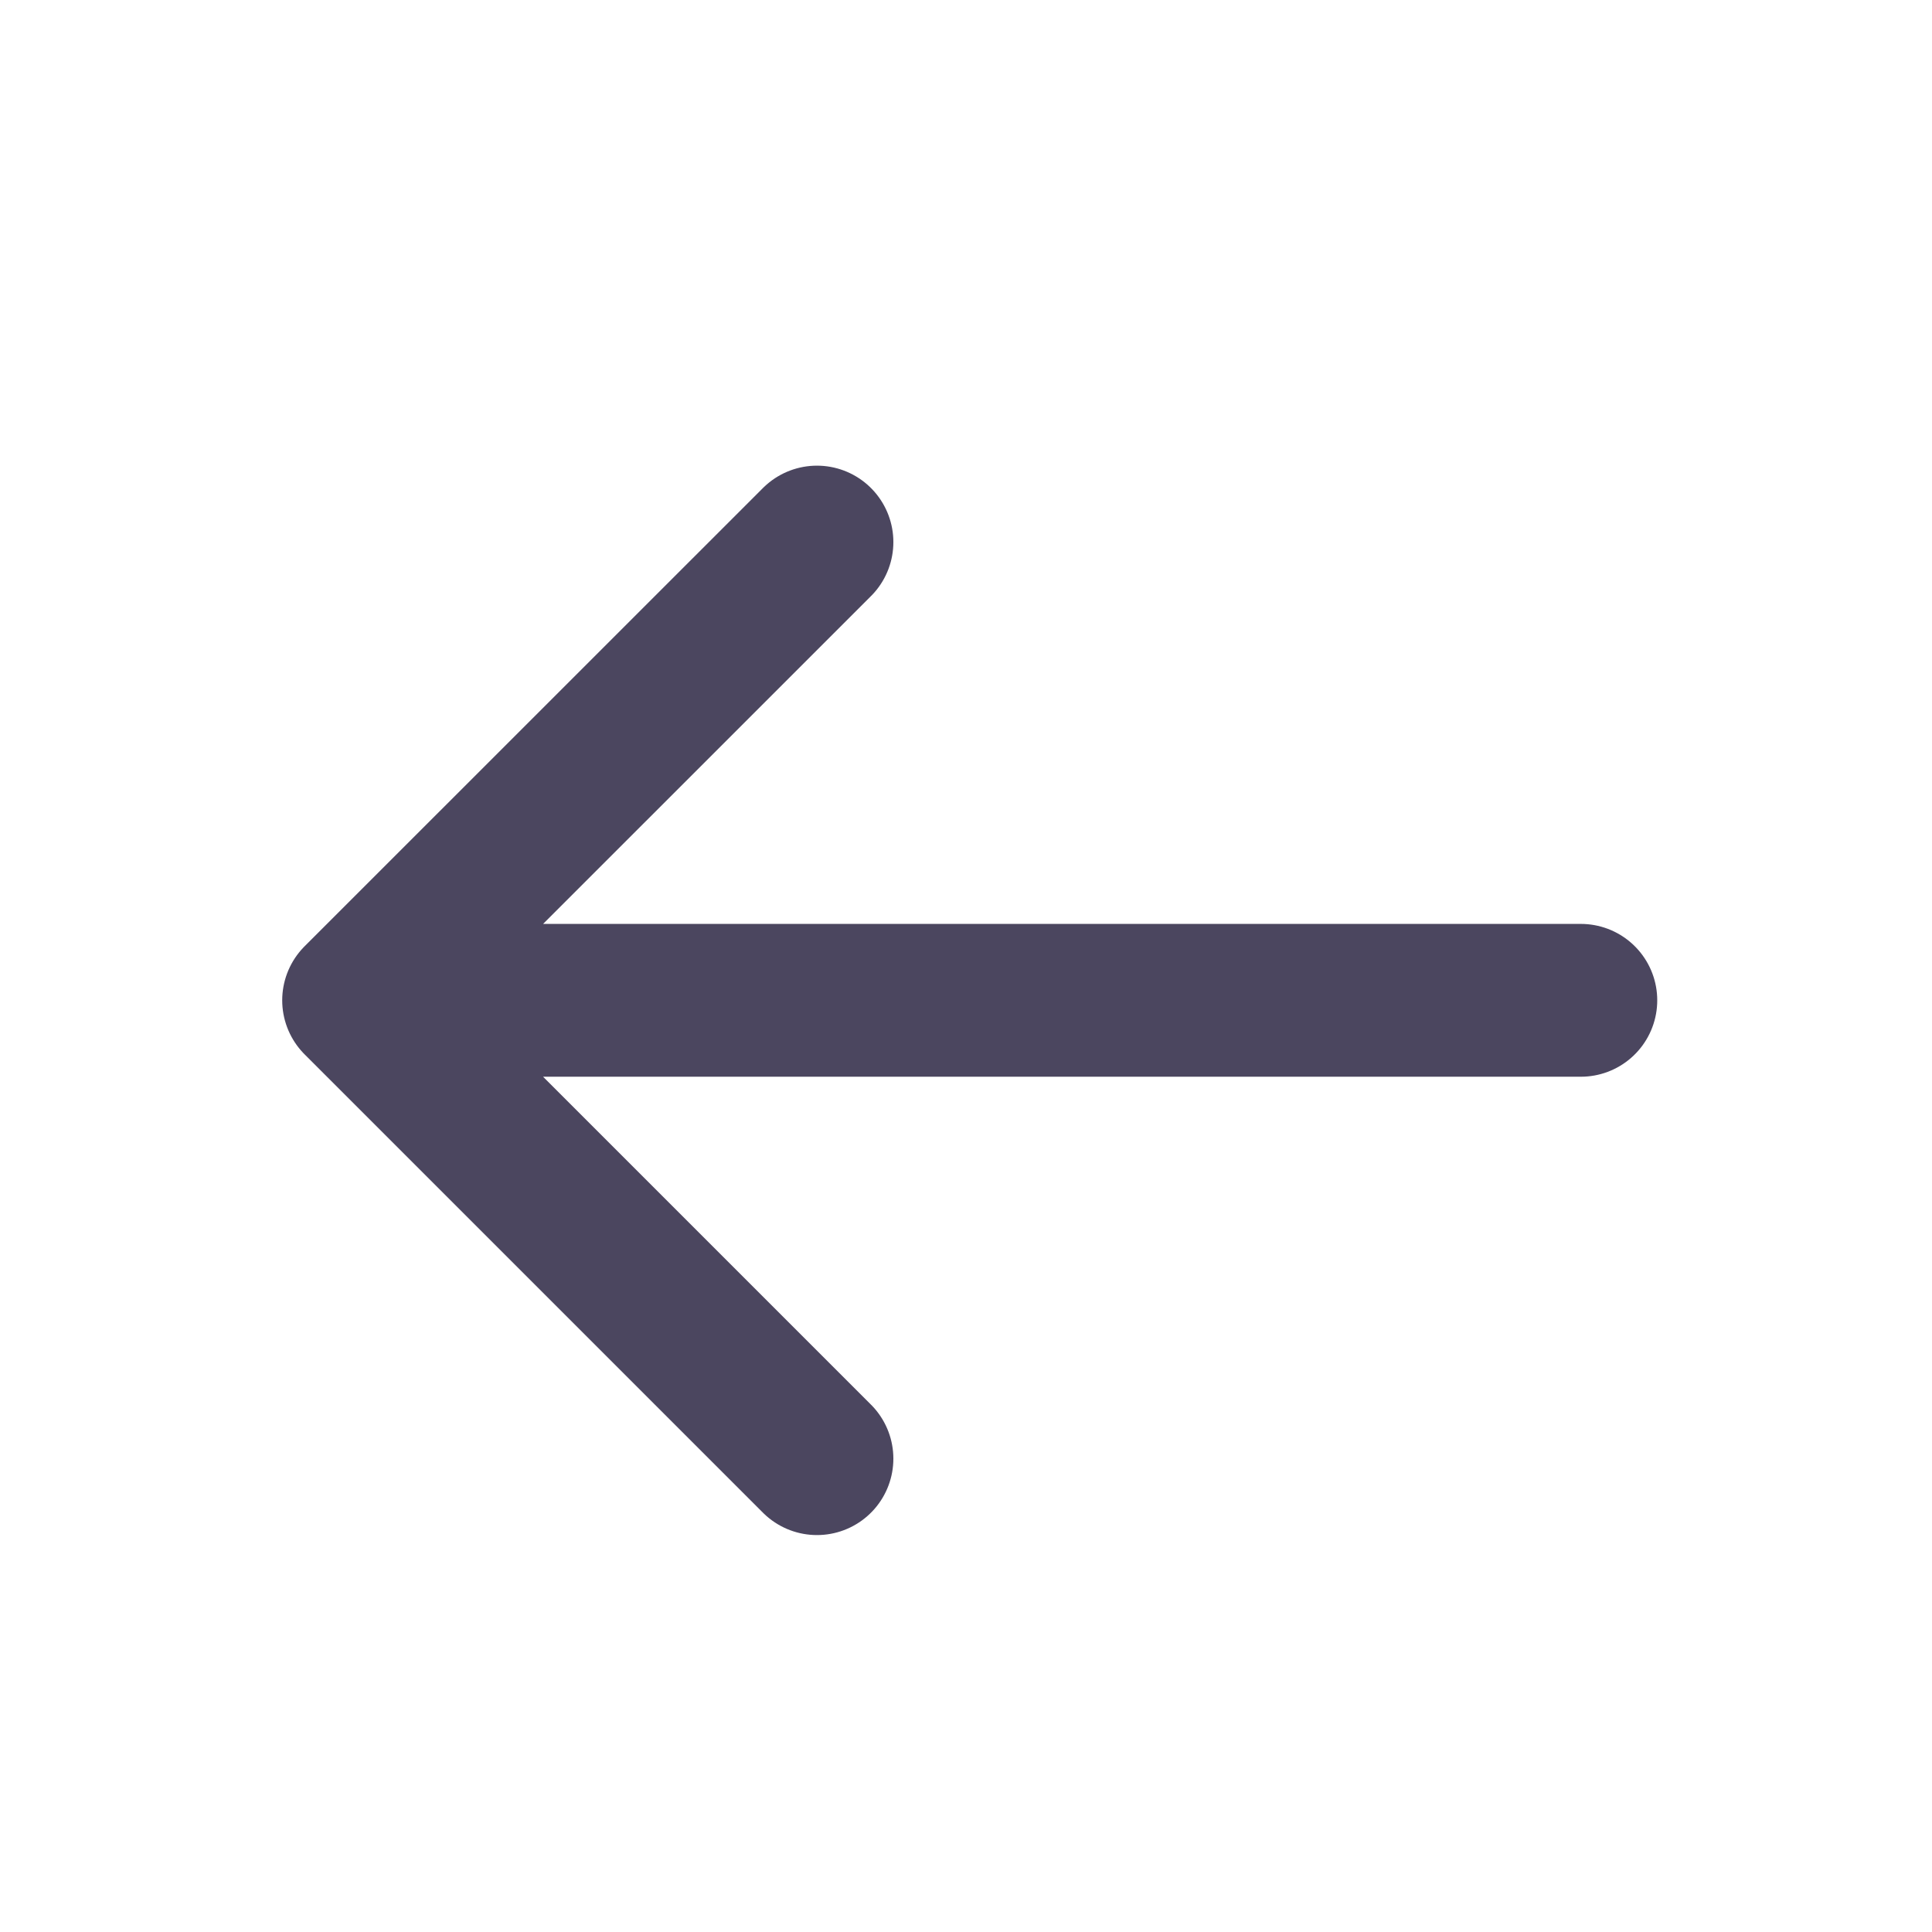 <svg width="21" height="21" viewBox="0 0 21 21" fill="none" xmlns="http://www.w3.org/2000/svg"><path d="M17.183 10.873H3.898m4.982 4.982l-4.982-4.982L8.88 5.892" stroke="#4B465F" stroke-width="1.661" stroke-linecap="round" stroke-linejoin="round"/></svg>